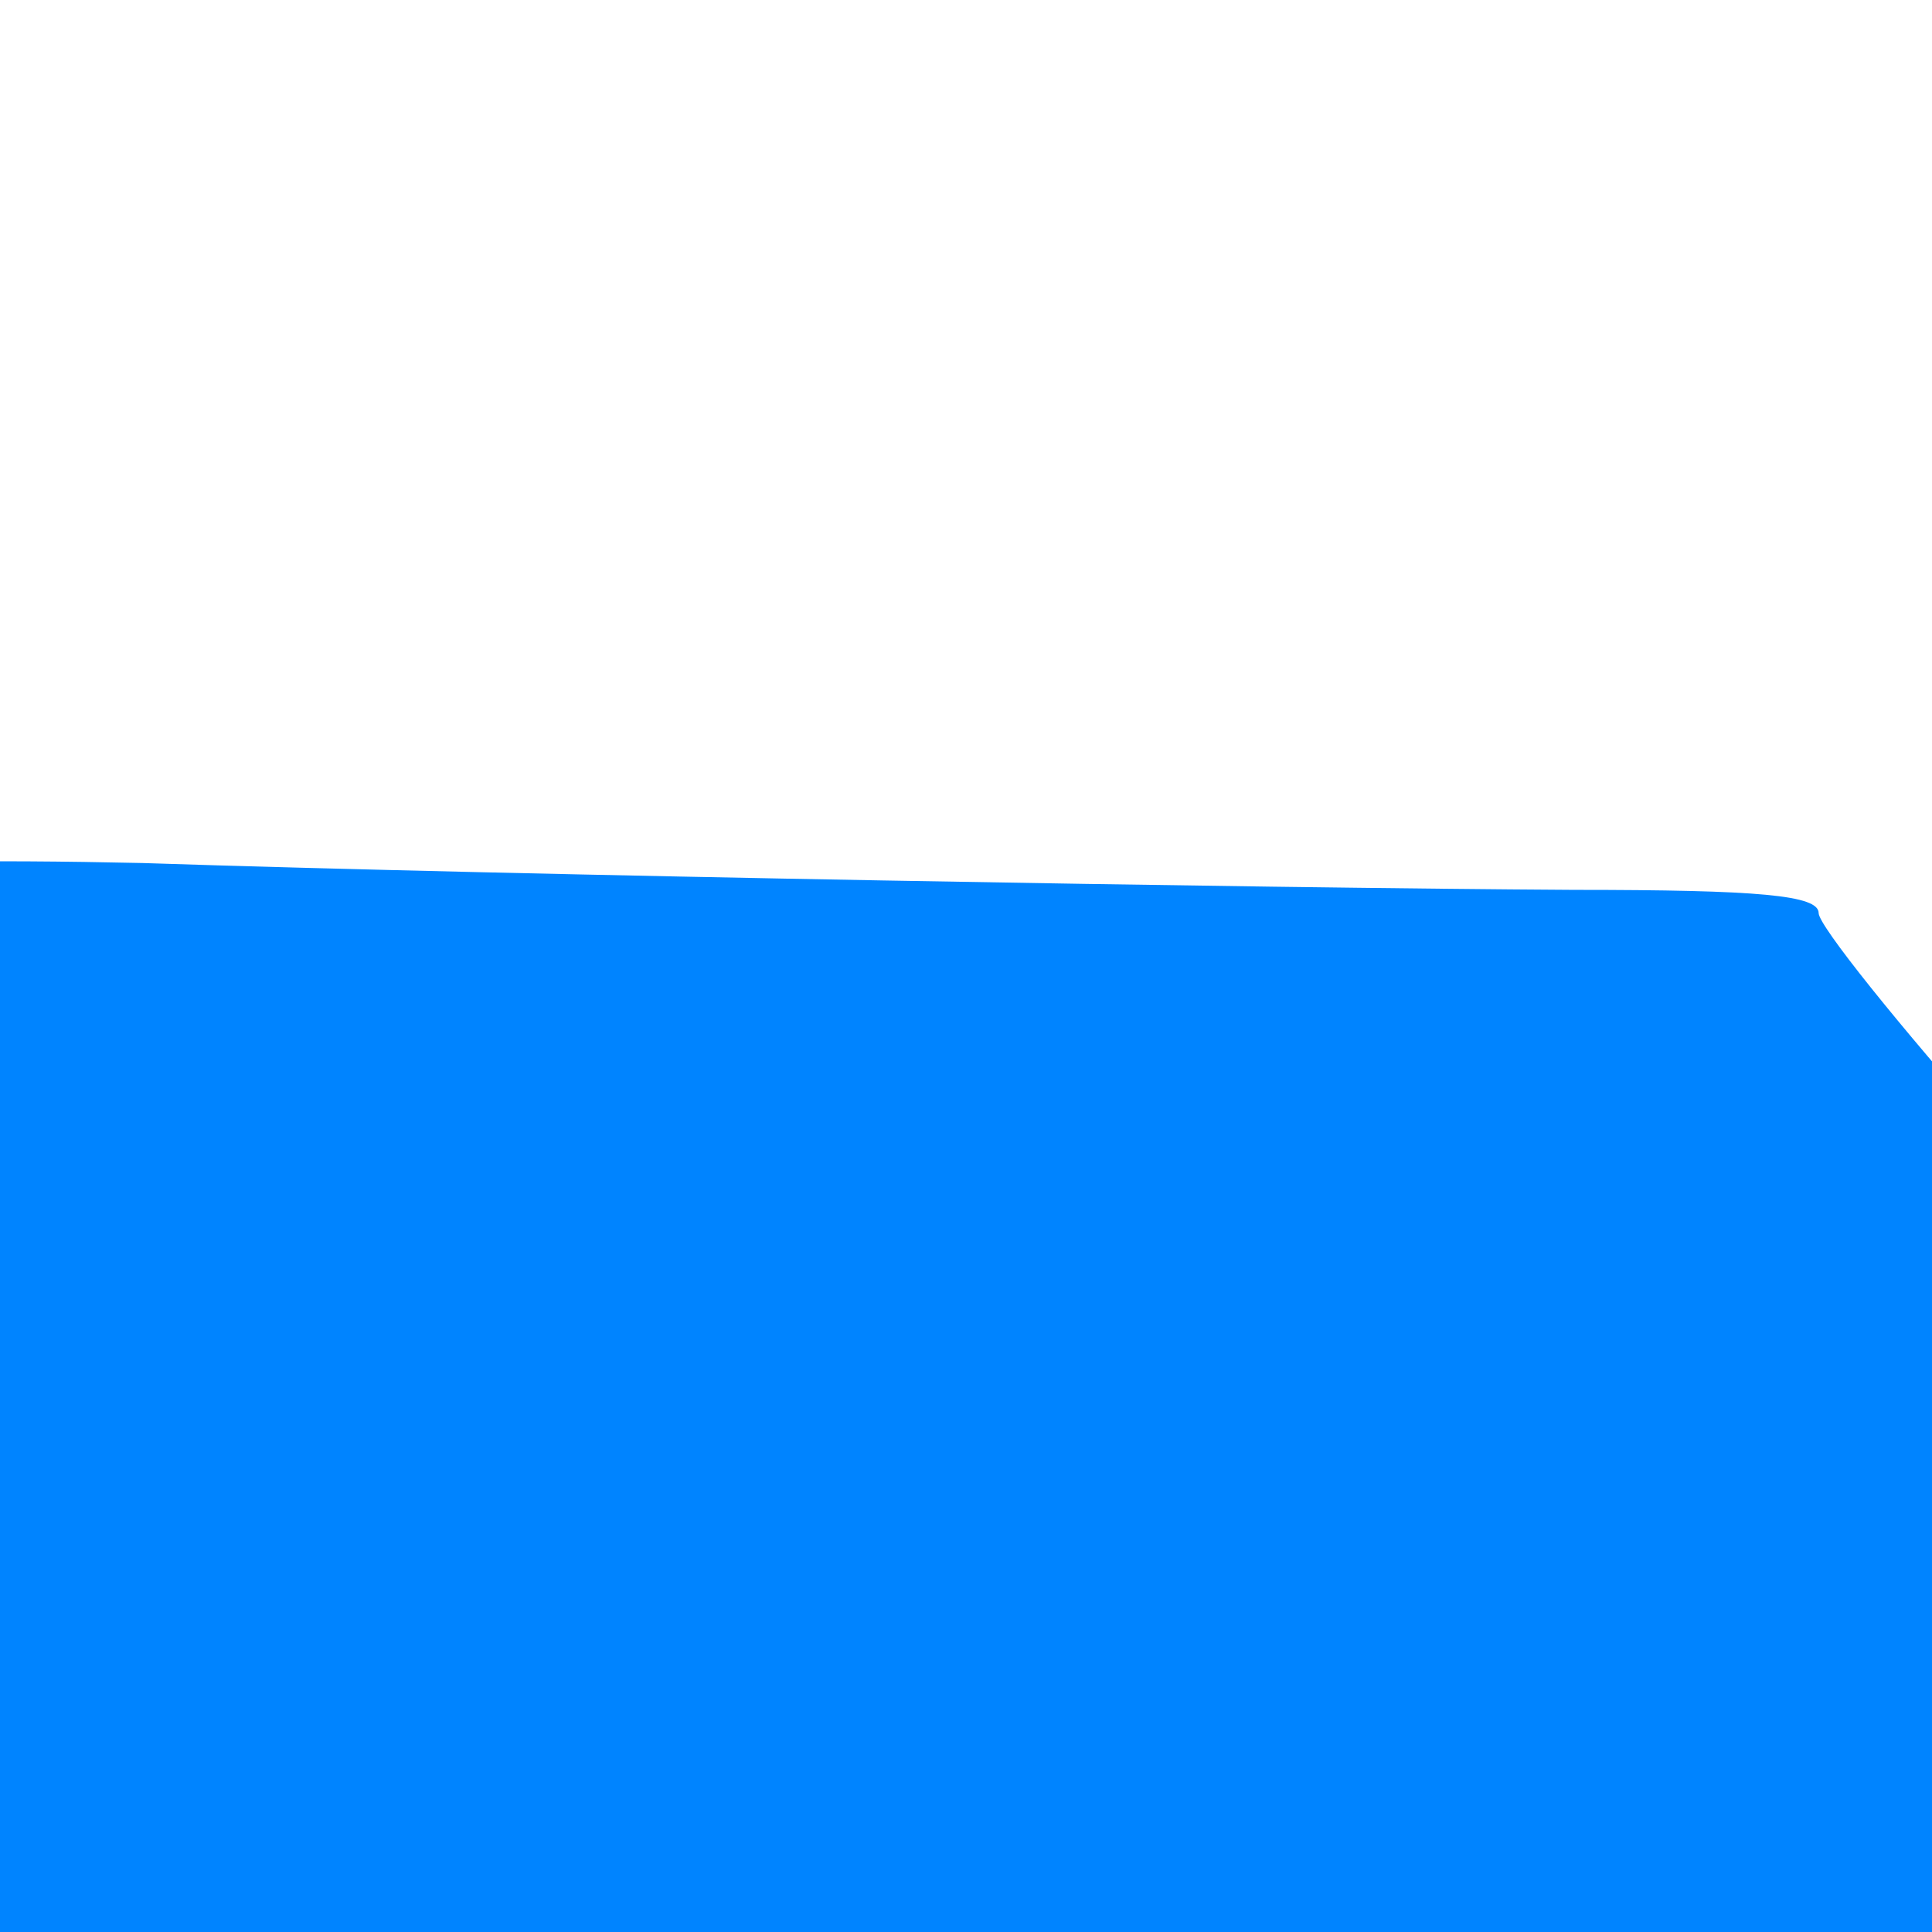 <?xml version="1.0" encoding="UTF-8"?>
<svg xmlns="http://www.w3.org/2000/svg" xmlns:xlink="http://www.w3.org/1999/xlink" width="1080px" height="1080px" viewBox="0 0 540 540" version="1.1">
<g id="surface1">
<path style=" stroke:none;fill-rule:nonzero;fill:rgb(0%,51.765%,100%);fill-opacity:1;" d="M 1634.32 2333.219 C 1629.82 2327.219 1621.32 2317.719 1615.32 2311.719 C 1609.82 2306.219 1579.32 2272.219 1547.82 2236.219 C 1516.32 2200.719 1487.32 2167.719 1483.32 2163.219 C 1479.32 2158.719 1451.82 2129.719 1422.82 2098.219 C 1393.82 2066.719 1356.82 2026.719 1340.82 2008.719 C 1324.82 1990.719 1295.32 1958.219 1274.82 1935.719 C 1254.82 1913.719 1234.32 1890.719 1229.32 1884.219 C 1224.82 1878.219 1207.32 1858.719 1190.82 1841.219 C 1174.32 1823.719 1147.32 1794.219 1130.82 1775.719 C 1114.32 1757.719 1091.82 1733.219 1080.82 1721.719 C 1055.82 1695.719 984.32 1616.719 965.32 1593.719 C 957.32 1584.219 945.82 1571.719 939.82 1566.219 C 934.32 1560.719 902.82 1527.219 870.32 1491.719 C 837.82 1456.219 807.82 1423.219 803.82 1418.219 C 775.32 1387.719 742.32 1351.719 720.32 1328.719 C 706.32 1313.719 672.82 1276.719 645.82 1246.219 C 576.32 1168.219 568.82 1159.719 493.82 1078.719 C 350.32 924.219 323.32 894.219 275.32 840.219 C 248.32 809.719 224.32 785.719 222.32 786.719 C 218.32 789.219 82.82 946.219 58.32 976.219 C 51.32 984.719 33.32 1006.219 18.32 1023.219 C -61.68 1114.719 -194.68 1268.719 -219.18 1298.219 C -227.18 1307.719 -244.18 1327.219 -256.68 1341.219 C -269.18 1355.219 -315.18 1409.219 -359.18 1460.719 C -403.18 1512.719 -456.18 1574.219 -476.68 1598.219 C -517.68 1645.219 -722.68 1889.219 -766.68 1943.719 C -824.68 2014.719 -930.68 2137.719 -964.68 2173.719 C -984.68 2194.219 -1020.68 2235.219 -1044.68 2265.219 L -1089.18 2318.719 L -1440.68 2318.719 C -1720.68 2318.719 -1791.68 2317.219 -1788.68 2312.719 C -1784.18 2305.719 -1766.68 2284.219 -1616.68 2103.719 C -1560.68 2036.219 -1502.18 1967.219 -1486.18 1950.219 C -1459.68 1921.719 -1412.68 1864.719 -1389.18 1832.719 C -1383.68 1825.219 -1364.18 1800.219 -1345.68 1776.719 L -1312.18 1734.219 L -1314.18 1180.219 C -1319.18 -200.281 -1322.68 -977.281 -1324.18 -1081.281 C -1327.18 -1253.781 -1327.68 -1795.281 -1325.18 -1799.781 C -1323.68 -1801.781 -1202.68 -1803.781 -1056.18 -1803.781 L -790.18 -1803.781 L -789.18 -1538.781 C -788.68 -1392.781 -787.18 -1092.281 -786.68 -869.781 C -786.18 -647.781 -783.68 -464.781 -781.68 -463.781 C -779.68 -462.281 -753.18 -490.281 -723.18 -525.281 C -576.18 -695.781 -533.18 -745.781 -512.18 -770.781 C -499.68 -785.781 -486.68 -800.281 -483.68 -803.281 C -481.18 -806.281 -454.18 -837.781 -424.18 -873.781 C -394.18 -909.281 -367.18 -940.281 -363.68 -942.781 C -360.18 -944.781 -343.68 -963.781 -326.18 -985.281 C -309.18 -1006.281 -285.18 -1035.781 -272.18 -1050.781 C -259.68 -1065.781 -243.18 -1084.781 -235.68 -1093.281 C -228.68 -1101.781 -221.18 -1107.781 -220.18 -1106.281 C -217.18 -1103.281 -212.18 -811.781 -209.18 -519.281 L -207.68 -324.781 L -243.18 -286.281 C -263.18 -265.281 -285.18 -241.281 -292.18 -233.281 C -299.68 -225.281 -308.68 -216.281 -312.18 -213.281 C -316.18 -210.281 -343.68 -178.781 -374.18 -143.281 C -404.18 -107.781 -444.68 -60.781 -464.18 -38.281 C -483.18 -16.281 -511.68 16.219 -526.68 33.219 C -541.68 50.719 -556.18 67.719 -559.18 70.719 C -561.68 73.719 -576.18 90.719 -591.18 108.719 C -606.18 126.719 -621.18 143.719 -624.18 146.219 C -631.18 152.719 -690.68 221.719 -726.68 266.219 C -741.68 284.719 -759.18 305.719 -765.18 312.719 L -776.68 326.219 L -775.68 701.219 C -775.18 907.219 -773.68 1081.219 -772.68 1086.719 C -771.18 1096.219 -766.68 1093.219 -740.68 1066.219 C -724.18 1048.719 -707.18 1029.719 -703.18 1023.219 C -698.68 1016.719 -681.18 996.719 -664.68 978.719 C -618.68 929.219 -585.68 892.719 -569.18 871.219 C -560.68 860.719 -547.18 845.219 -538.68 836.719 C -522.68 820.219 -468.18 756.719 -417.18 693.719 C -400.68 673.219 -384.68 653.719 -382.68 651.219 C -380.18 648.219 -368.18 634.219 -356.18 620.719 C -344.18 606.719 -319.68 577.719 -301.68 555.719 C -283.68 534.219 -263.18 510.719 -255.18 503.219 C -247.68 496.219 -241.68 488.719 -241.68 486.719 C -241.68 484.719 -228.18 468.219 -212.18 449.719 C -196.18 431.219 -166.68 397.219 -146.68 373.719 C -127.18 350.219 -100.68 319.719 -88.68 305.219 C -76.18 290.719 -66.18 277.719 -66.18 276.719 C -66.18 275.219 -60.68 267.719 -54.18 260.719 C -47.18 253.219 -41.68 245.219 -41.68 243.219 C -41.68 240.719 -5.18 240.219 39.82 241.219 C 145.82 244.719 352.82 248.219 439.82 248.719 C 491.82 248.719 508.32 250.219 508.32 255.219 C 508.32 258.719 530.82 286.719 558.32 317.719 C 585.82 348.219 608.32 376.219 608.32 380.219 C 608.32 383.719 629.82 407.719 656.32 433.719 C 682.82 459.719 714.82 493.719 727.82 508.719 C 740.32 523.719 756.82 542.219 764.32 550.219 L 778.32 565.219 L 775.82 65.719 C 773.32 -475.281 768.82 -891.281 765.32 -897.281 C 763.82 -899.281 764.32 -906.281 766.32 -913.281 C 769.32 -925.781 769.82 -925.281 794.82 -899.281 C 809.32 -884.781 839.82 -851.781 863.32 -826.281 C 904.32 -780.781 924.32 -759.281 1014.32 -663.781 C 1037.82 -638.781 1085.82 -587.281 1121.32 -549.281 C 1156.82 -510.781 1195.82 -469.281 1208.32 -456.281 C 1220.82 -443.281 1248.82 -412.781 1270.82 -388.281 C 1292.82 -363.781 1322.32 -332.281 1335.82 -318.281 C 1362.32 -291.281 1466.82 -179.781 1491.32 -152.781 C 1520.82 -120.281 1621.82 -13.281 1645.82 11.219 C 1659.82 25.219 1698.82 66.219 1733.32 102.719 C 1791.32 164.719 1795.82 168.719 1799.82 157.719 C 1802.32 151.219 1802.82 101.219 1801.32 46.219 C 1799.82 -8.781 1798.32 -97.281 1797.82 -149.781 C 1797.82 -202.781 1795.82 -246.281 1794.32 -246.281 C 1792.32 -246.281 1790.82 -349.281 1790.82 -475.281 C 1790.82 -796.781 1782.32 -1273.781 1776.82 -1279.781 C 1773.82 -1282.281 1335.82 -1281.781 1011.82 -1278.281 C 812.82 -1276.281 762.82 -1277.281 760.82 -1282.281 C 759.32 -1287.281 748.82 -1791.781 750.32 -1794.781 C 750.82 -1794.781 1098.82 -1796.781 1524.82 -1798.781 L 2298.32 -1802.781 L 2298.82 -1683.281 C 2298.82 -1617.281 2299.82 -1470.281 2300.82 -1356.281 C 2305.32 -805.281 2308.32 1423.719 2304.32 1423.719 C 2299.32 1423.719 2265.32 1388.719 2185.82 1301.219 C 2155.32 1268.219 2126.32 1236.719 2120.82 1230.719 C 2115.32 1225.219 2084.82 1192.719 2053.32 1158.719 C 1974.82 1074.719 1976.32 1076.219 1926.32 1023.219 C 1854.82 948.219 1822.32 912.719 1801.32 888.719 C 1790.32 876.219 1753.32 835.719 1718.32 798.719 C 1683.32 761.719 1645.32 720.219 1632.82 706.719 C 1620.82 692.719 1602.82 673.719 1593.32 663.719 C 1583.82 654.219 1547.82 615.719 1513.32 579.219 C 1478.82 542.719 1435.32 496.719 1416.82 476.719 C 1397.82 457.219 1354.32 410.219 1319.32 372.719 C 1284.82 334.719 1254.32 303.719 1251.82 303.719 C 1249.82 303.719 1248.82 305.219 1249.82 307.719 C 1251.32 309.719 1253.82 396.719 1255.82 501.219 C 1259.32 692.719 1260.32 747.719 1265.82 953.719 C 1270.32 1125.219 1269.82 1122.219 1297.32 1156.219 C 1310.32 1172.219 1330.82 1196.719 1343.32 1210.719 C 1355.82 1224.719 1372.32 1244.219 1379.32 1253.719 C 1386.82 1263.219 1405.32 1284.719 1421.32 1301.219 C 1436.82 1317.719 1458.82 1342.719 1469.32 1356.219 C 1480.32 1370.219 1506.82 1400.219 1527.82 1423.719 C 1548.82 1447.219 1572.82 1473.719 1581.32 1483.219 C 1596.82 1501.719 1622.32 1530.719 1683.32 1598.719 C 1745.32 1668.219 1754.32 1678.719 1807.82 1742.719 C 1836.32 1776.219 1860.82 1803.719 1862.82 1803.719 C 1864.32 1803.719 1869.32 1809.219 1873.32 1815.719 C 1884.32 1833.719 2169.32 2159.219 2226.32 2218.719 C 2240.32 2233.719 2260.82 2256.219 2270.82 2268.719 C 2280.82 2281.219 2297.82 2299.219 2308.32 2309.219 C 2346.32 2346.719 2372.82 2343.719 1988.32 2343.719 L 1643.32 2343.719 Z M 1634.32 2333.219 "/>
</g>
</svg>
